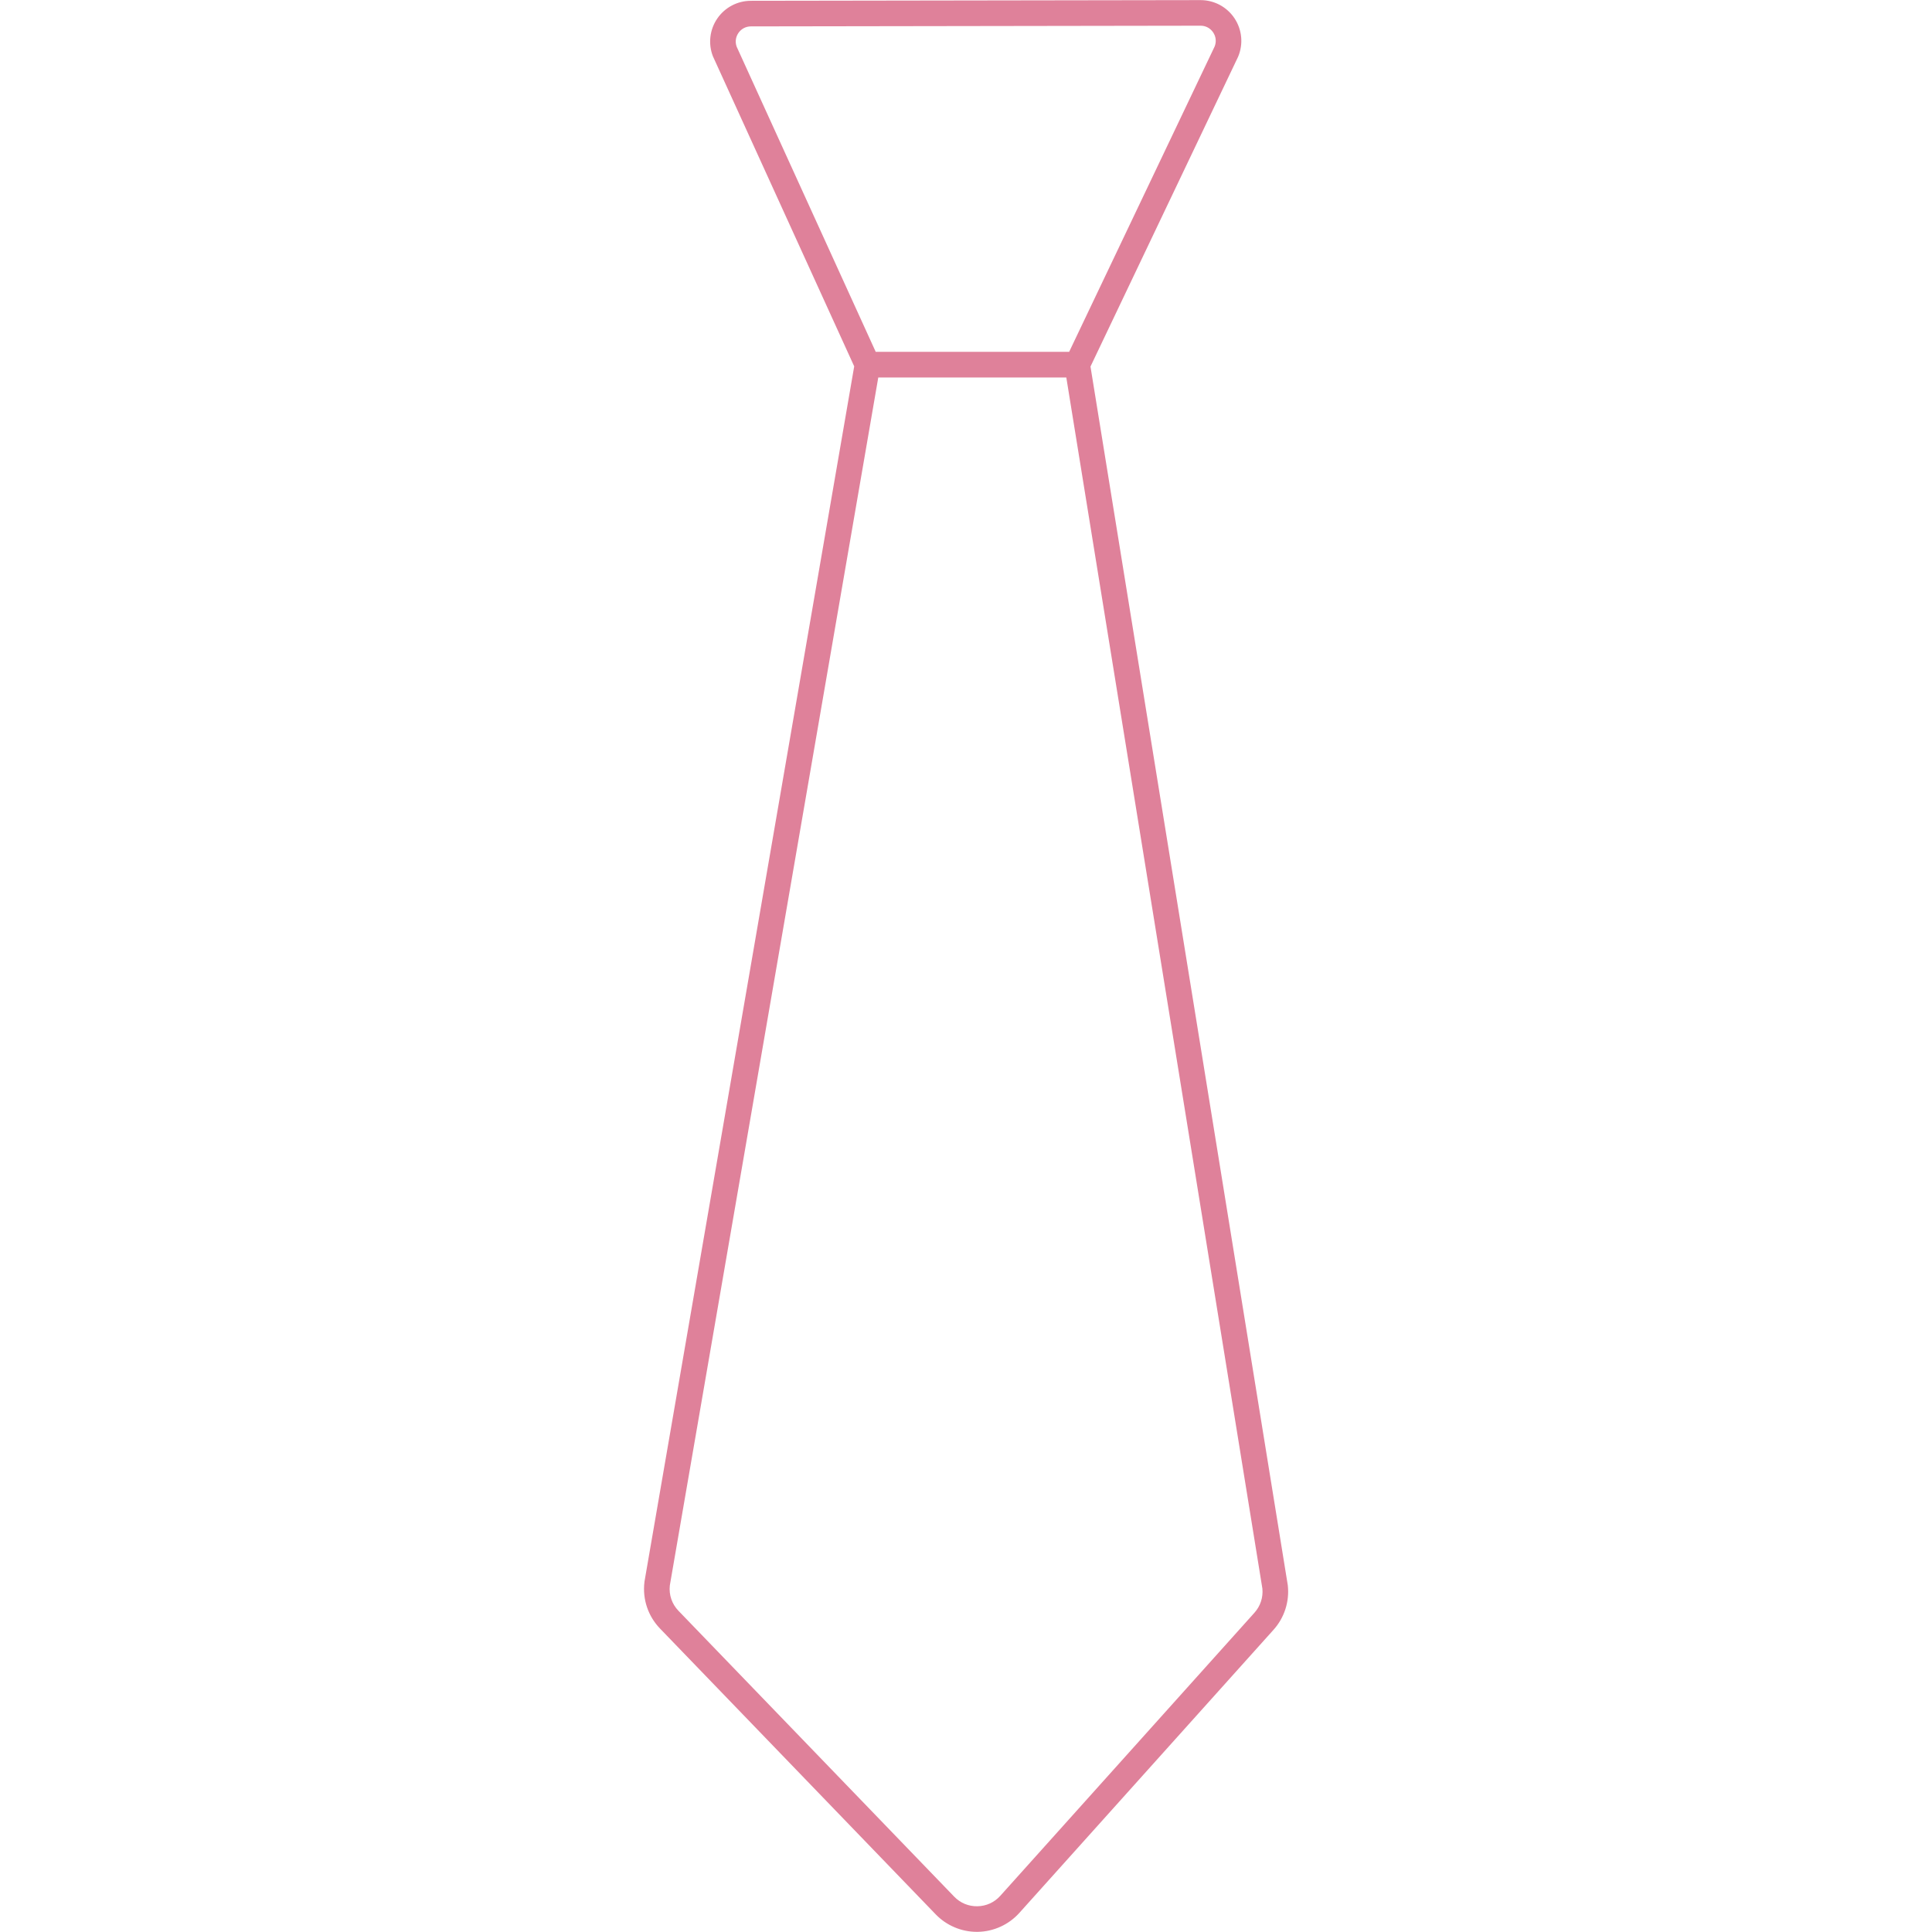 <svg xmlns="http://www.w3.org/2000/svg" xmlns:xlink="http://www.w3.org/1999/xlink" width="1080" zoomAndPan="magnify" viewBox="0 0 810 810" height="1080" preserveAspectRatio="xMidYMid meet"><defs><clipPath id="b9532e95e7"><path d="M 270 0 L 540.824 0 L 540.824 810 L 270 810 Z M 270 0 " clip-rule="nonzero"></path></clipPath></defs><g clip-path="url(#b9532e95e7)"><path fill="#df819a" d="M 539.926 664.75 L 539.91 664.605 L 457.191 153.68 L 519 23.965 L 519.102 23.734 C 521.324 18.441 520.742 12.426 517.555 7.648 C 514.375 2.887 509.066 0.047 503.352 0.047 C 503.336 0.047 503.316 0.047 503.301 0.047 L 314.762 0.336 C 309.141 0.352 303.891 3.133 300.719 7.773 C 297.543 12.41 296.852 18.312 298.871 23.555 L 358.129 153.598 L 270.215 663.027 L 270.18 663.301 C 269.32 670.484 271.703 677.582 276.719 682.781 L 392.316 802.621 C 396.82 807.285 403.082 809.938 409.559 809.938 C 409.703 809.938 409.84 809.938 409.988 809.934 C 416.605 809.816 422.941 806.914 427.371 801.988 L 533.934 683.297 C 538.465 678.258 540.652 671.492 539.926 664.75 Z M 309.582 13.832 C 310.777 12.082 312.68 11.078 314.793 11.066 L 503.332 10.777 C 503.336 10.777 503.348 10.777 503.352 10.777 C 505.512 10.777 507.434 11.809 508.629 13.602 C 509.812 15.375 510.031 17.504 509.25 19.477 L 448.242 147.516 L 367.152 147.516 L 308.848 19.574 C 308.148 17.629 308.41 15.547 309.582 13.832 Z M 525.945 676.133 L 419.383 794.824 C 416.906 797.586 413.504 799.141 409.793 799.207 C 406.074 799.277 402.621 797.844 400.043 795.172 L 284.445 675.332 C 281.707 672.5 280.391 668.633 280.824 664.715 L 368.223 158.254 L 447.055 158.254 L 529.262 666.027 C 529.625 669.699 528.422 673.379 525.945 676.133 Z M 525.945 676.133 " fill-opacity="1" fill-rule="nonzero"></path></g></svg>